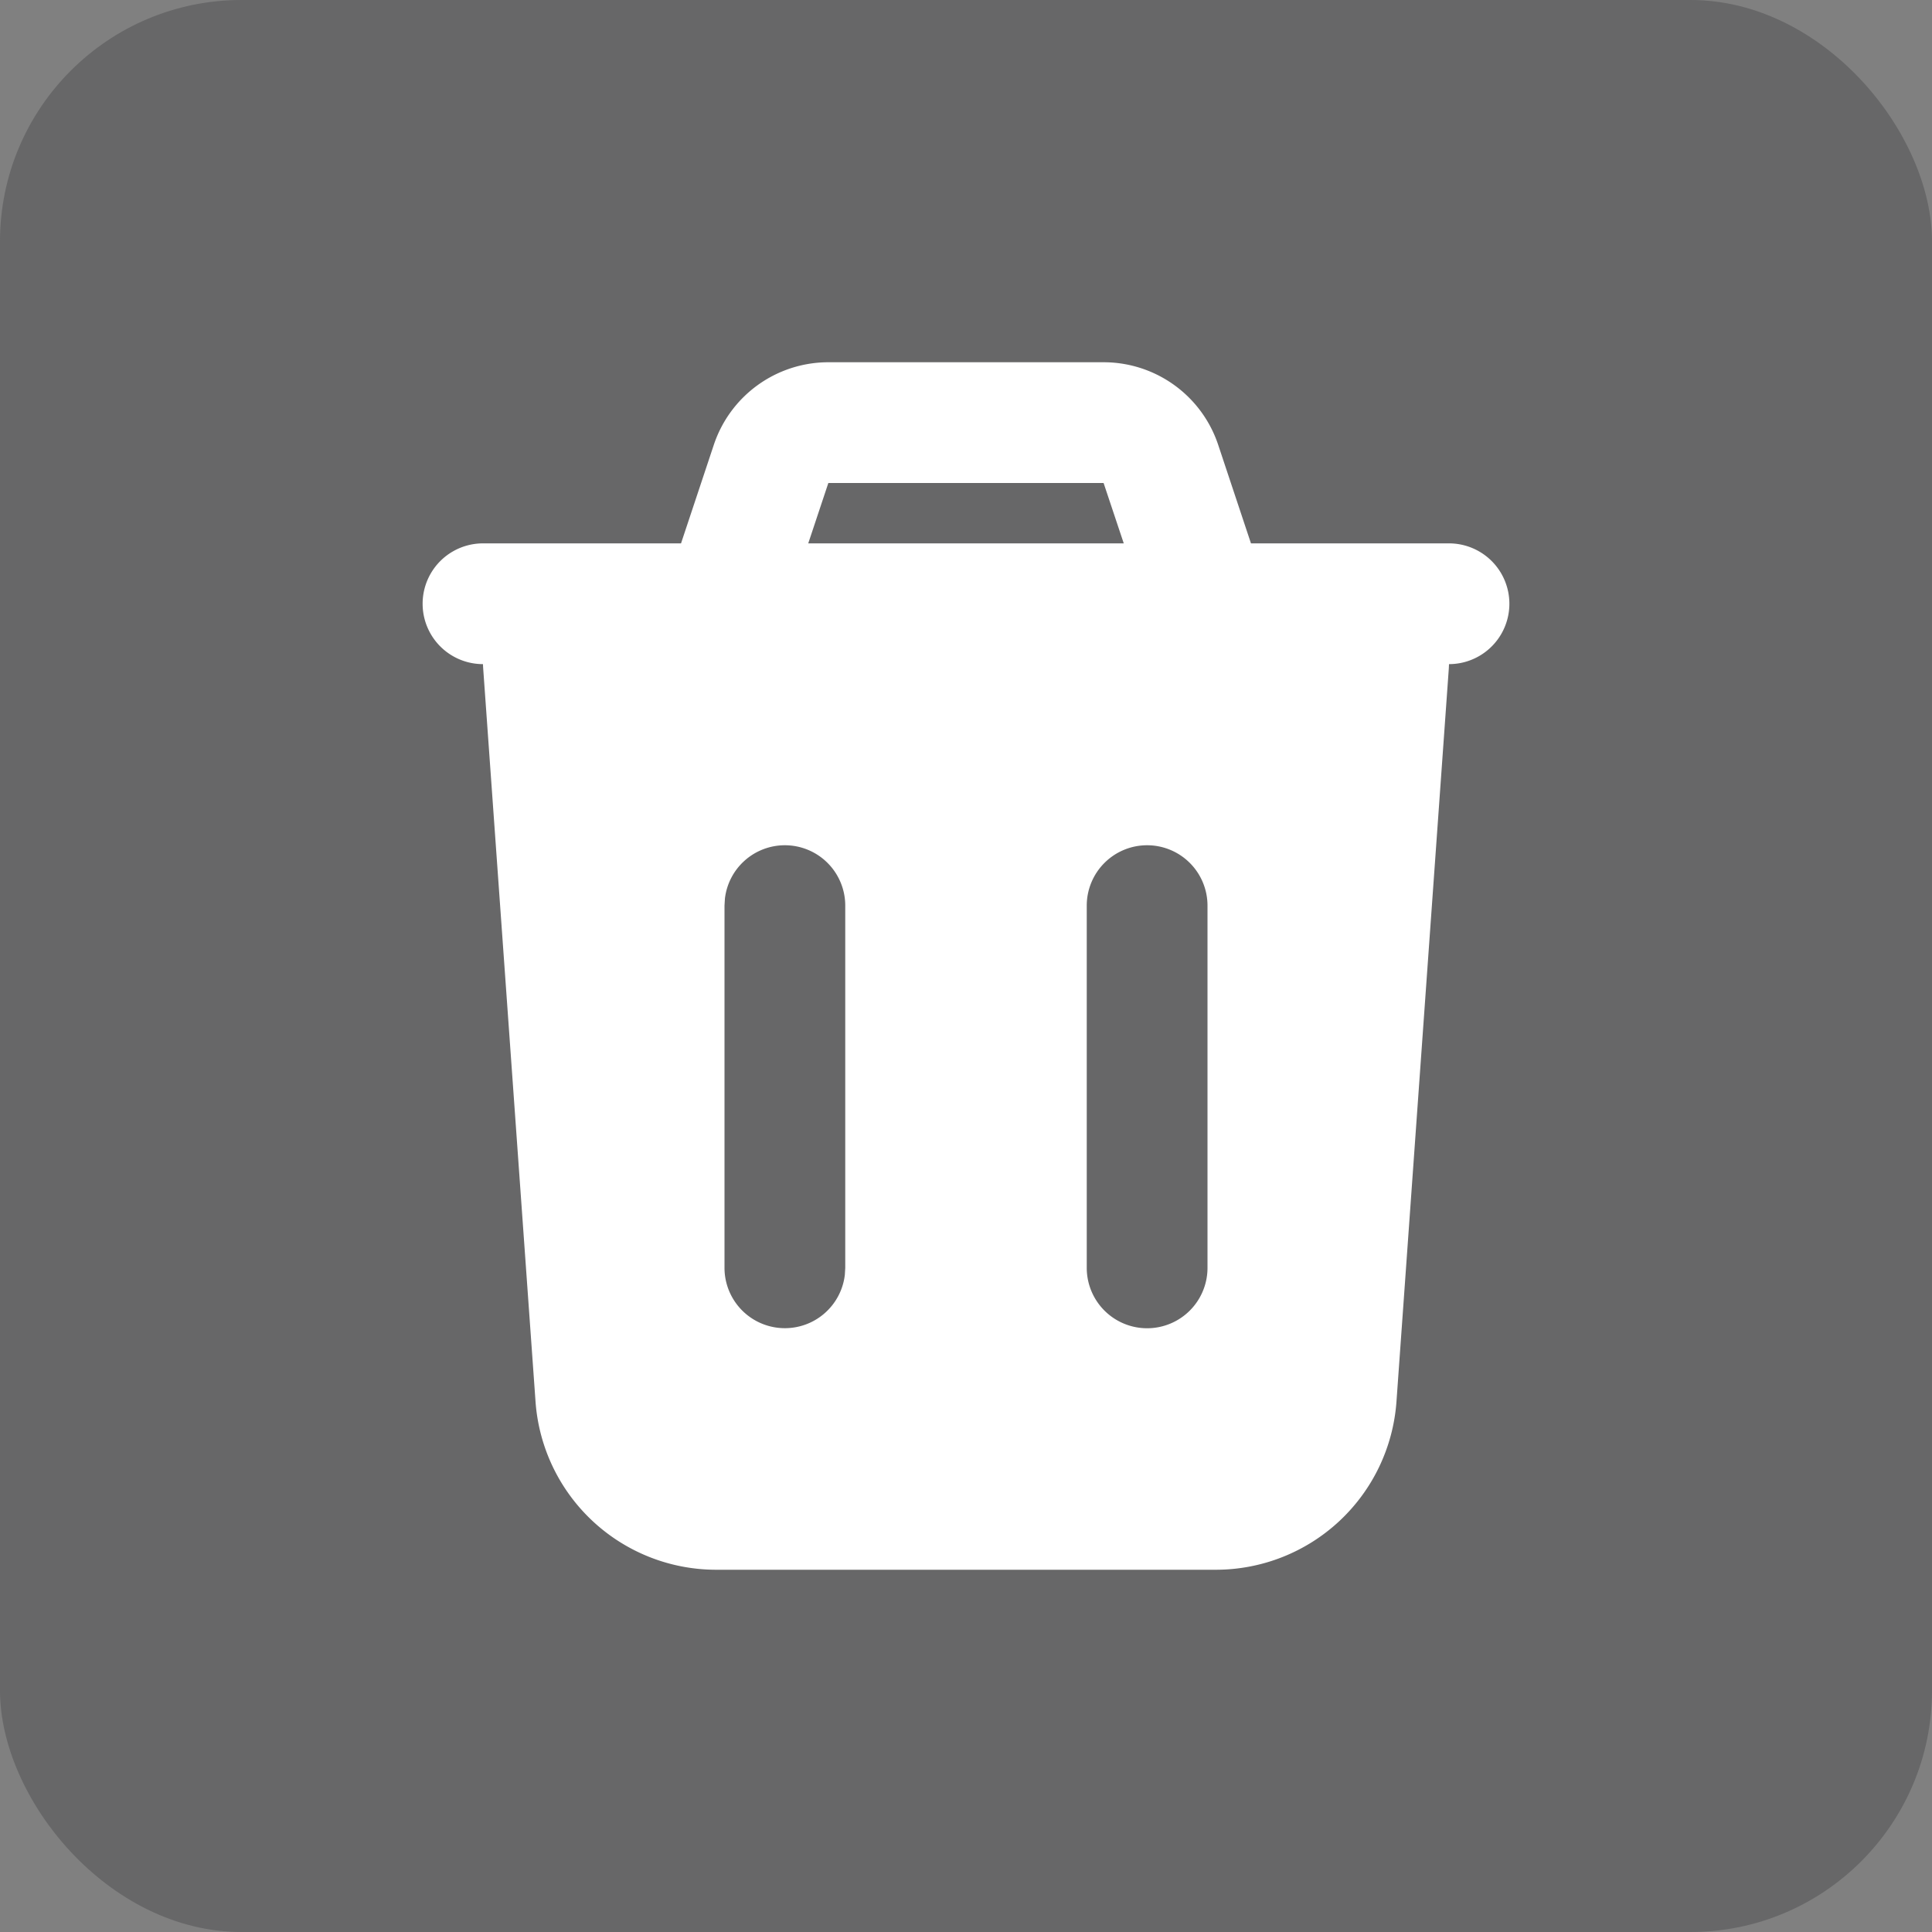 <svg xmlns="http://www.w3.org/2000/svg" width="32" height="32" viewBox="0 0 32 32" fill="none"><rect x="0" y="0" width="32" height="32" fill="#808080" stroke="none"/><g clip-path="url(#a)"><rect width="32" height="32" rx="4" fill="#2C2C30" fill-opacity=".3"/><path fill-rule="evenodd" clip-rule="evenodd" d="M18.28 6a2 2 0 0 1 1.897 1.368L20.72 9H24a1 1 0 1 1 0 2l-.003.071-.867 12.143A3 3 0 0 1 20.138 26h-8.276a3 3 0 0 1-2.992-2.786L8.003 11.07A1.009 1.009 0 0 1 8 11a1 1 0 0 1 0-2h3.28l.543-1.632A2 2 0 0 1 13.721 6h4.559ZM13 14a1 1 0 0 0-.993.883L12 15v6a1 1 0 0 0 1.993.117L14 21v-6a1 1 0 0 0-1-1Zm6 0a1 1 0 0 0-1 1v6a1 1 0 0 0 2 0v-6a1 1 0 0 0-1-1Zm-.72-6h-4.56l-.333 1h5.226l-.334-1h.001Z" fill="#fff"/></g><defs><clipPath id="a"><rect width="32" height="32" rx="4" fill="#fff"/></clipPath></defs></svg>
